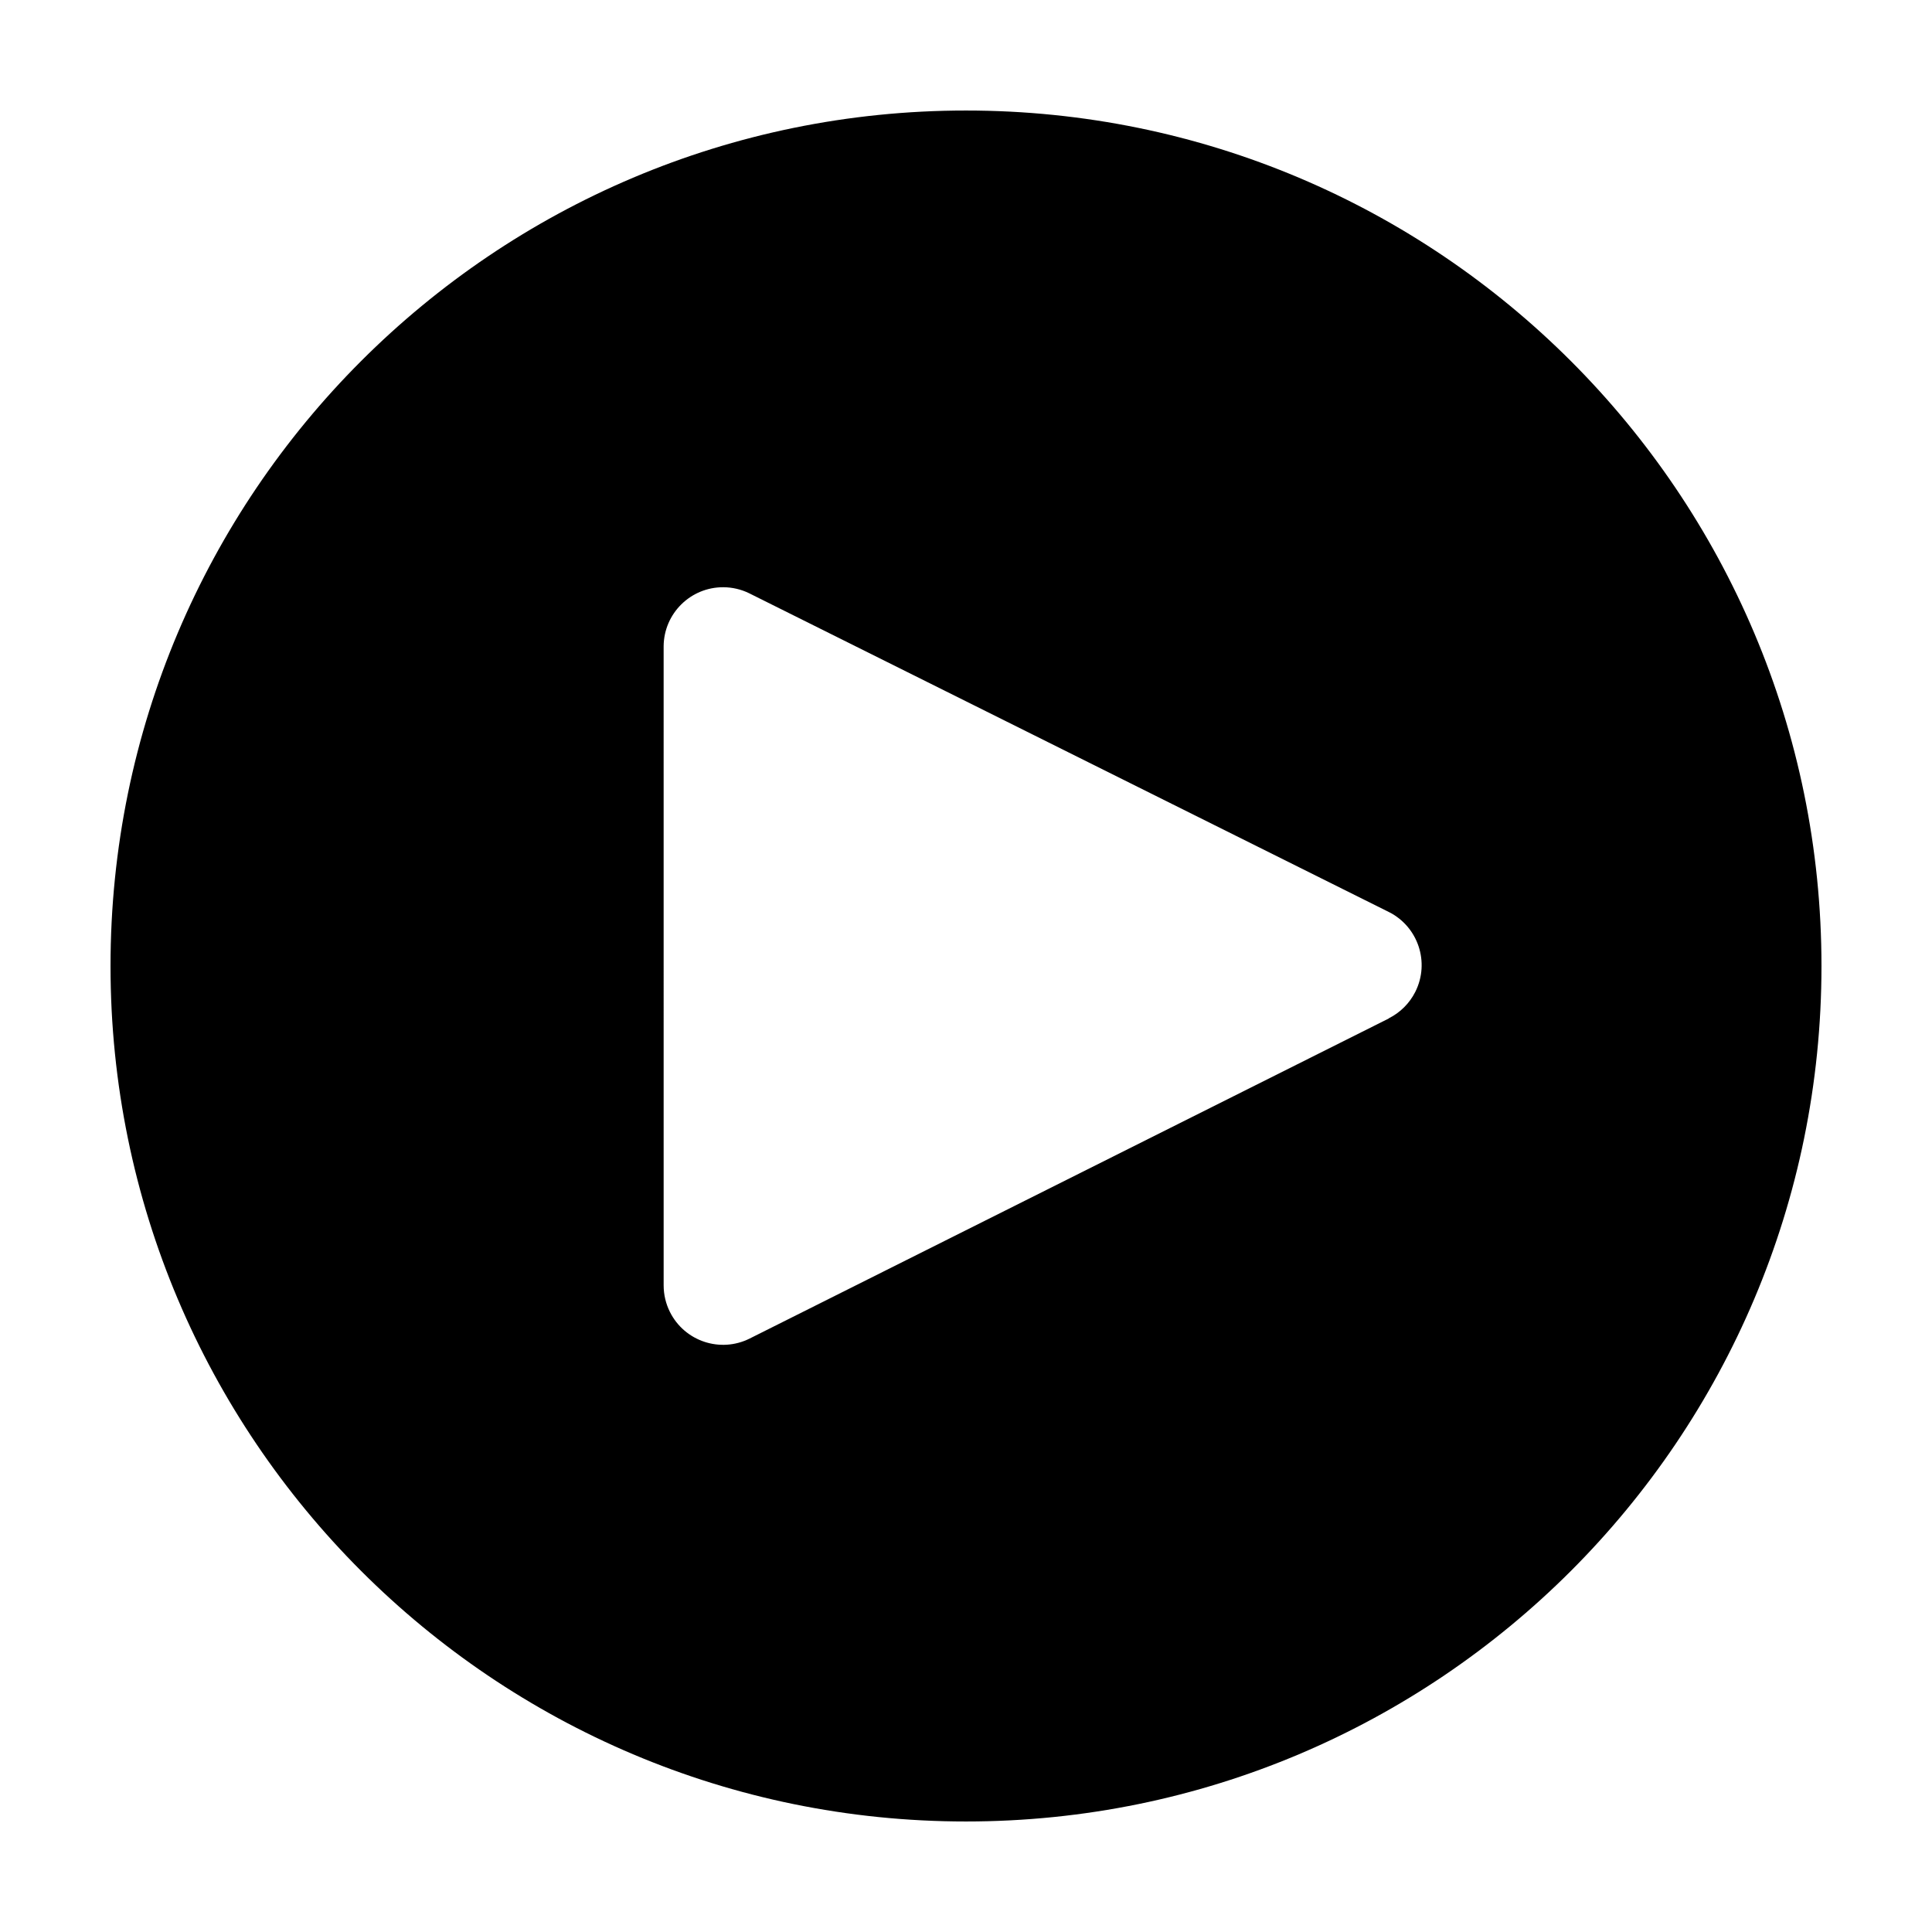 <?xml version="1.0" encoding="UTF-8"?>
<!-- The Best Svg Icon site in the world: iconSvg.co, Visit us! https://iconsvg.co -->
<svg fill="#000000" width="800px" height="800px" version="1.1" viewBox="144 144 512 512" xmlns="http://www.w3.org/2000/svg">
 <path d="m400 173.29c-125.21 0-226.71 101.5-226.71 226.71s101.5 226.71 226.71 226.71 226.71-101.5 226.71-226.71c-0.004-125.21-101.5-226.71-226.71-226.71zm112.06 240.61-169.39 84.828c-7.785 3.891-17.246 0.734-21.137-7.051-1.09-2.184-1.66-4.594-1.66-7.035l-0.004-169.38c0.066-8.703 7.172-15.703 15.875-15.637 2.32 0.016 4.606 0.547 6.699 1.551l169.61 84.512c7.777 3.898 10.926 13.367 7.023 21.145-1.523 3.039-3.988 5.504-7.023 7.023z"/>
</svg>